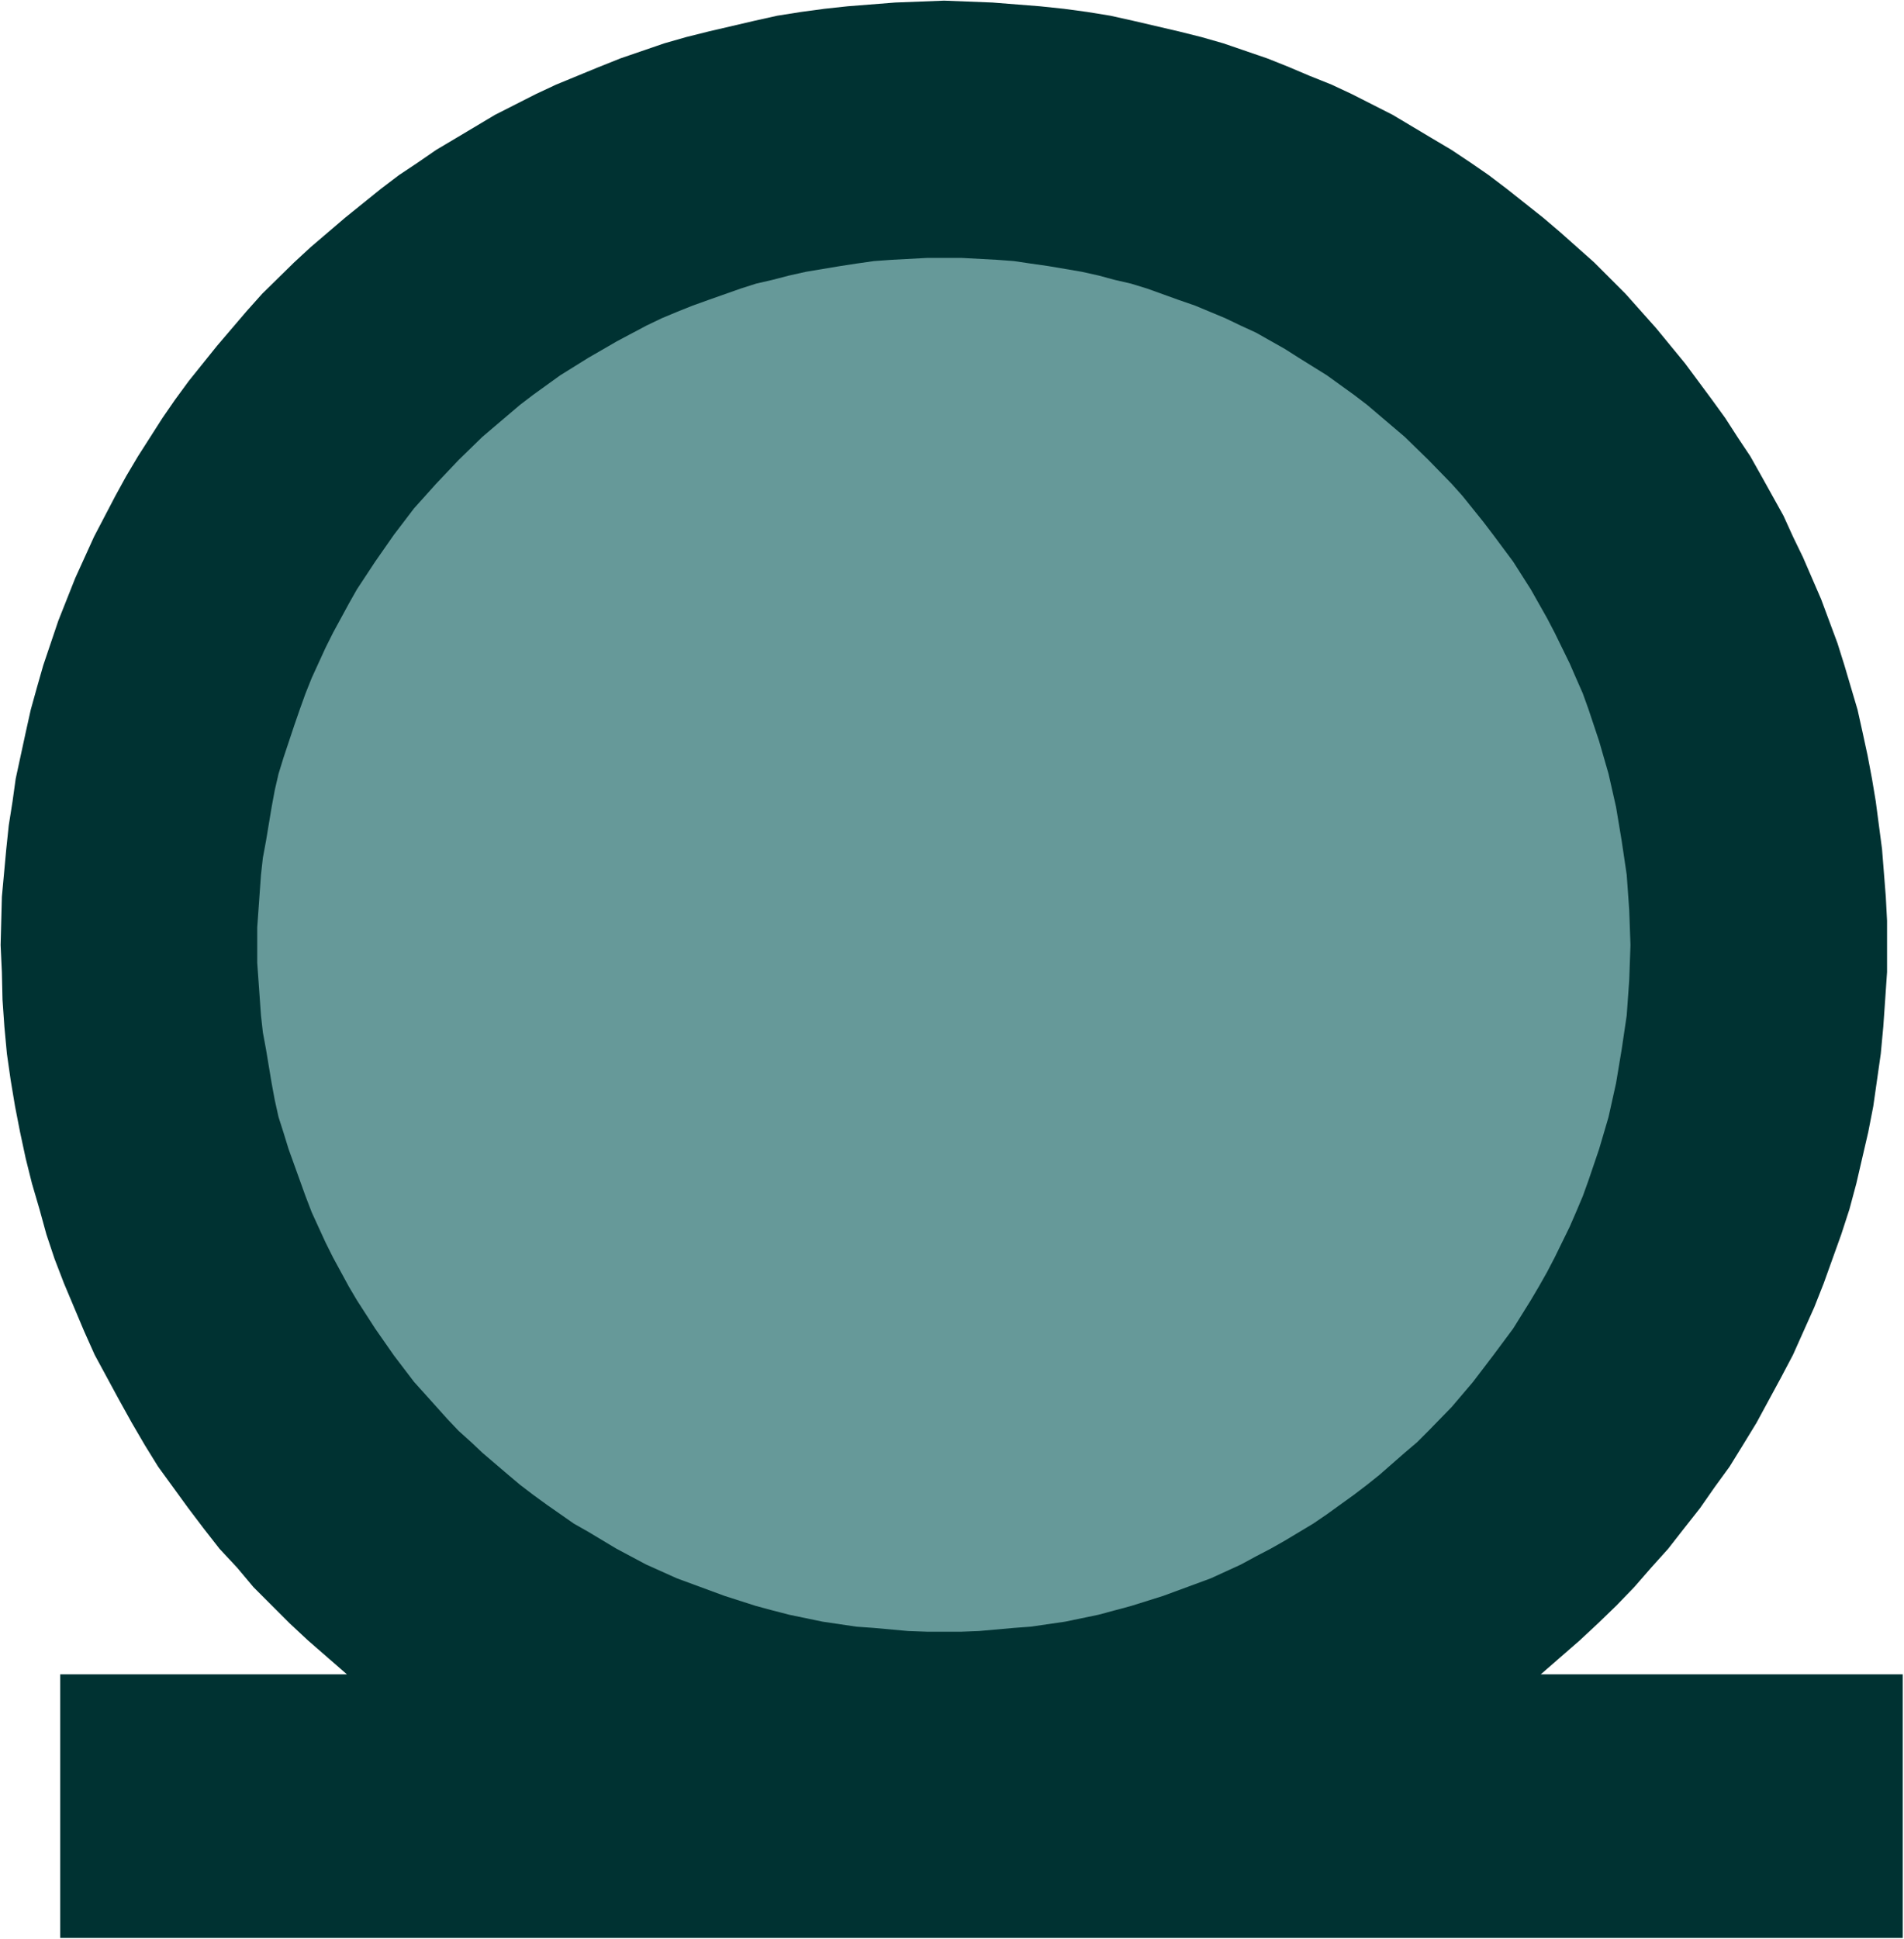 <?xml version="1.0" encoding="UTF-8" standalone="no"?>
<svg
   version="1.0"
   width="129.766mm"
   height="132.114mm"
   id="svg3"
   sodipodi:docname="Background 909.wmf"
   xmlns:inkscape="http://www.inkscape.org/namespaces/inkscape"
   xmlns:sodipodi="http://sodipodi.sourceforge.net/DTD/sodipodi-0.dtd"
   xmlns="http://www.w3.org/2000/svg"
   xmlns:svg="http://www.w3.org/2000/svg">
  <rect width="100%" height="100%" fill="#808080" stroke="none"/>
  <sodipodi:namedview
     id="namedview3"
     pagecolor="#ffffff"
     bordercolor="#000000"
     borderopacity="0.25"
     inkscape:showpageshadow="2"
     inkscape:pageopacity="0.0"
     inkscape:pagecheckerboard="0"
     inkscape:deskcolor="#d1d1d1"
     inkscape:document-units="mm" />
  <defs
     id="defs1">
    <pattern
       id="WMFhbasepattern"
       patternUnits="userSpaceOnUse"
       width="6"
       height="6"
       x="0"
       y="0" />
  </defs>
  <path
     style="fill:#ffffff;fill-opacity:1;fill-rule:evenodd;stroke:none"
     d="M 0,499.327 H 490.455 V 0 H 0 Z"
     id="path1" />
  <path
     style="fill:#003232;fill-opacity:1;fill-rule:evenodd;stroke:none"
     d="M 89.365,431.134 H 15.514 v 67.87 H 490.132 v -67.87 h -93.243 l 10.019,-8.726 4.686,-4.363 4.848,-4.686 4.525,-4.686 4.363,-5.009 4.363,-4.848 4.04,-5.171 4.202,-5.333 3.717,-5.333 3.878,-5.333 3.394,-5.494 3.555,-5.817 6.302,-11.635 3.07,-5.817 2.747,-6.141 2.747,-6.141 2.424,-6.141 2.262,-6.302 2.262,-6.302 2.101,-6.464 1.778,-6.625 3.07,-13.251 1.293,-6.625 1.939,-13.574 0.646,-6.949 0.485,-6.949 0.485,-7.11 V 237.059 l -0.323,-6.141 -0.485,-6.141 -0.485,-6.141 -1.616,-12.281 -0.97,-5.817 -1.131,-5.979 -1.293,-5.979 -1.293,-5.817 -3.394,-11.473 -1.778,-5.656 -4.202,-11.312 -4.686,-10.827 -2.586,-5.333 -2.424,-5.333 -5.656,-10.18 -2.909,-5.171 -3.232,-4.848 -3.232,-5.009 -3.394,-4.686 -6.949,-9.372 -7.434,-9.049 -7.918,-8.888 -3.878,-3.878 -4.202,-4.201 -4.363,-3.878 -4.363,-3.878 -4.363,-3.717 -9.373,-7.433 -4.686,-3.555 -4.686,-3.232 -4.848,-3.232 -5.171,-3.07 -10.019,-5.979 -10.504,-5.333 -5.171,-2.424 -5.656,-2.262 -5.333,-2.262 -5.656,-2.262 -11.312,-3.878 -5.656,-1.616 -5.818,-1.454 -11.797,-2.747 -5.818,-1.293 -5.979,-0.97 -5.979,-0.808 -6.141,-0.646 -12.282,-0.97 -12.443,-0.485 -12.605,0.485 -12.282,0.97 -5.979,0.646 -5.979,0.808 -6.141,0.97 -5.818,1.293 -11.797,2.747 -5.818,1.454 -5.656,1.616 -11.312,3.878 -5.656,2.262 -5.494,2.262 -5.494,2.262 -5.171,2.424 -10.504,5.333 -10.019,5.979 -5.171,3.07 -4.686,3.232 -4.848,3.232 -4.686,3.555 -9.211,7.433 -8.888,7.595 -4.202,3.878 -8.242,8.08 -4.04,4.525 -7.595,8.888 -7.272,9.049 -3.555,4.848 -3.232,4.686 -6.302,9.857 -3.07,5.171 -2.747,5.009 -5.494,10.504 -4.848,10.665 -4.363,10.988 -3.878,11.473 -1.616,5.656 -1.616,5.817 -1.293,5.817 -1.293,5.979 -1.293,5.979 -0.808,5.817 -0.97,6.141 -0.646,6.141 -1.131,12.281 -0.323,12.443 0.323,6.949 0.162,7.11 0.485,6.949 0.646,6.949 0.97,6.787 1.131,6.787 1.293,6.625 1.454,6.787 1.616,6.464 1.939,6.625 1.778,6.464 2.101,6.302 2.424,6.302 5.171,12.281 2.747,6.141 6.302,11.635 3.232,5.817 3.394,5.817 3.394,5.494 7.757,10.665 4.04,5.333 4.04,5.171 4.525,4.848 4.202,5.009 4.686,4.686 4.686,4.686 4.686,4.363 5.01,4.363 z"
     id="path2" />
  <path
     style="fill:#669999;fill-opacity:1;fill-rule:evenodd;stroke:none"
     d="m 243.046,66.415 h 4.686 l 9.05,0.485 4.363,0.323 4.363,0.646 4.525,0.646 8.565,1.454 4.363,0.97 4.202,1.131 4.202,0.97 4.202,1.293 8.08,2.909 4.202,1.454 7.757,3.232 4.04,1.939 3.878,1.778 7.434,4.201 3.555,2.262 7.272,4.525 6.949,5.009 3.394,2.586 6.464,5.494 3.232,2.747 6.141,5.979 5.979,6.141 2.747,3.07 5.333,6.625 2.586,3.393 5.171,6.949 4.525,7.11 2.101,3.717 2.101,3.717 1.939,3.717 3.878,7.918 1.616,3.717 1.778,4.04 1.454,4.04 2.747,8.241 2.424,8.403 1.939,8.565 1.454,8.726 0.646,4.363 0.646,4.363 0.323,4.525 0.323,4.525 0.323,9.049 -0.162,4.525 -0.162,4.525 -0.323,4.525 -0.323,4.525 -0.646,4.363 -0.646,4.363 -1.454,8.726 -1.939,8.726 -2.424,8.241 -2.747,8.08 -1.454,4.04 -1.778,4.201 -1.616,3.717 -3.878,7.918 -1.939,3.717 -2.101,3.717 -2.101,3.555 -4.525,7.272 -5.171,6.949 -5.171,6.787 -2.747,3.232 -2.747,3.232 -5.979,6.141 -2.909,2.909 -3.232,2.747 -6.464,5.656 -3.232,2.586 -3.394,2.586 -6.949,5.009 -3.555,2.424 -7.272,4.363 -3.717,2.101 -3.717,1.939 -3.878,2.101 -7.757,3.555 -12.282,4.525 -8.242,2.586 -4.202,1.131 -4.202,1.131 -8.565,1.778 -8.888,1.293 -4.363,0.323 -9.05,0.808 -4.363,0.162 h -9.05 l -4.686,-0.162 -8.888,-0.808 -4.525,-0.323 -8.726,-1.293 -8.565,-1.778 -4.363,-1.131 -4.202,-1.131 -8.08,-2.586 -12.282,-4.525 -7.918,-3.555 -7.595,-4.04 -7.272,-4.363 -3.717,-2.101 -6.949,-4.848 -3.555,-2.586 -3.394,-2.586 -3.07,-2.586 -6.626,-5.656 -2.909,-2.747 -3.232,-2.909 -2.909,-3.07 -5.656,-6.302 -2.909,-3.232 -5.171,-6.787 -4.848,-6.949 -4.686,-7.272 -2.101,-3.555 -4.04,-7.433 -1.939,-3.878 -3.555,-7.757 -1.616,-4.201 -1.454,-4.04 -2.909,-8.08 -1.293,-4.201 -1.293,-4.04 -0.97,-4.363 -0.808,-4.363 -1.454,-8.726 -0.808,-4.363 -0.485,-4.363 -0.323,-4.525 -0.646,-9.049 v -9.049 l 0.646,-9.049 0.323,-4.525 0.485,-4.363 0.808,-4.363 1.454,-8.726 0.808,-4.363 0.97,-4.201 1.293,-4.201 2.747,-8.241 1.454,-4.201 1.454,-4.04 1.616,-4.04 3.555,-7.757 1.939,-3.878 4.04,-7.433 2.101,-3.717 4.686,-7.11 4.848,-6.949 2.586,-3.393 2.586,-3.393 5.656,-6.302 2.909,-3.07 2.909,-3.07 6.141,-5.979 3.232,-2.747 6.464,-5.494 3.394,-2.586 6.949,-5.009 7.272,-4.525 7.272,-4.201 7.595,-4.04 4.04,-1.939 3.878,-1.616 4.04,-1.616 4.04,-1.454 8.242,-2.909 4.04,-1.293 4.202,-0.97 4.363,-1.131 4.363,-0.97 8.726,-1.454 4.202,-0.646 4.525,-0.646 4.525,-0.323 9.05,-0.485 z"
     id="path3" />
</svg>
